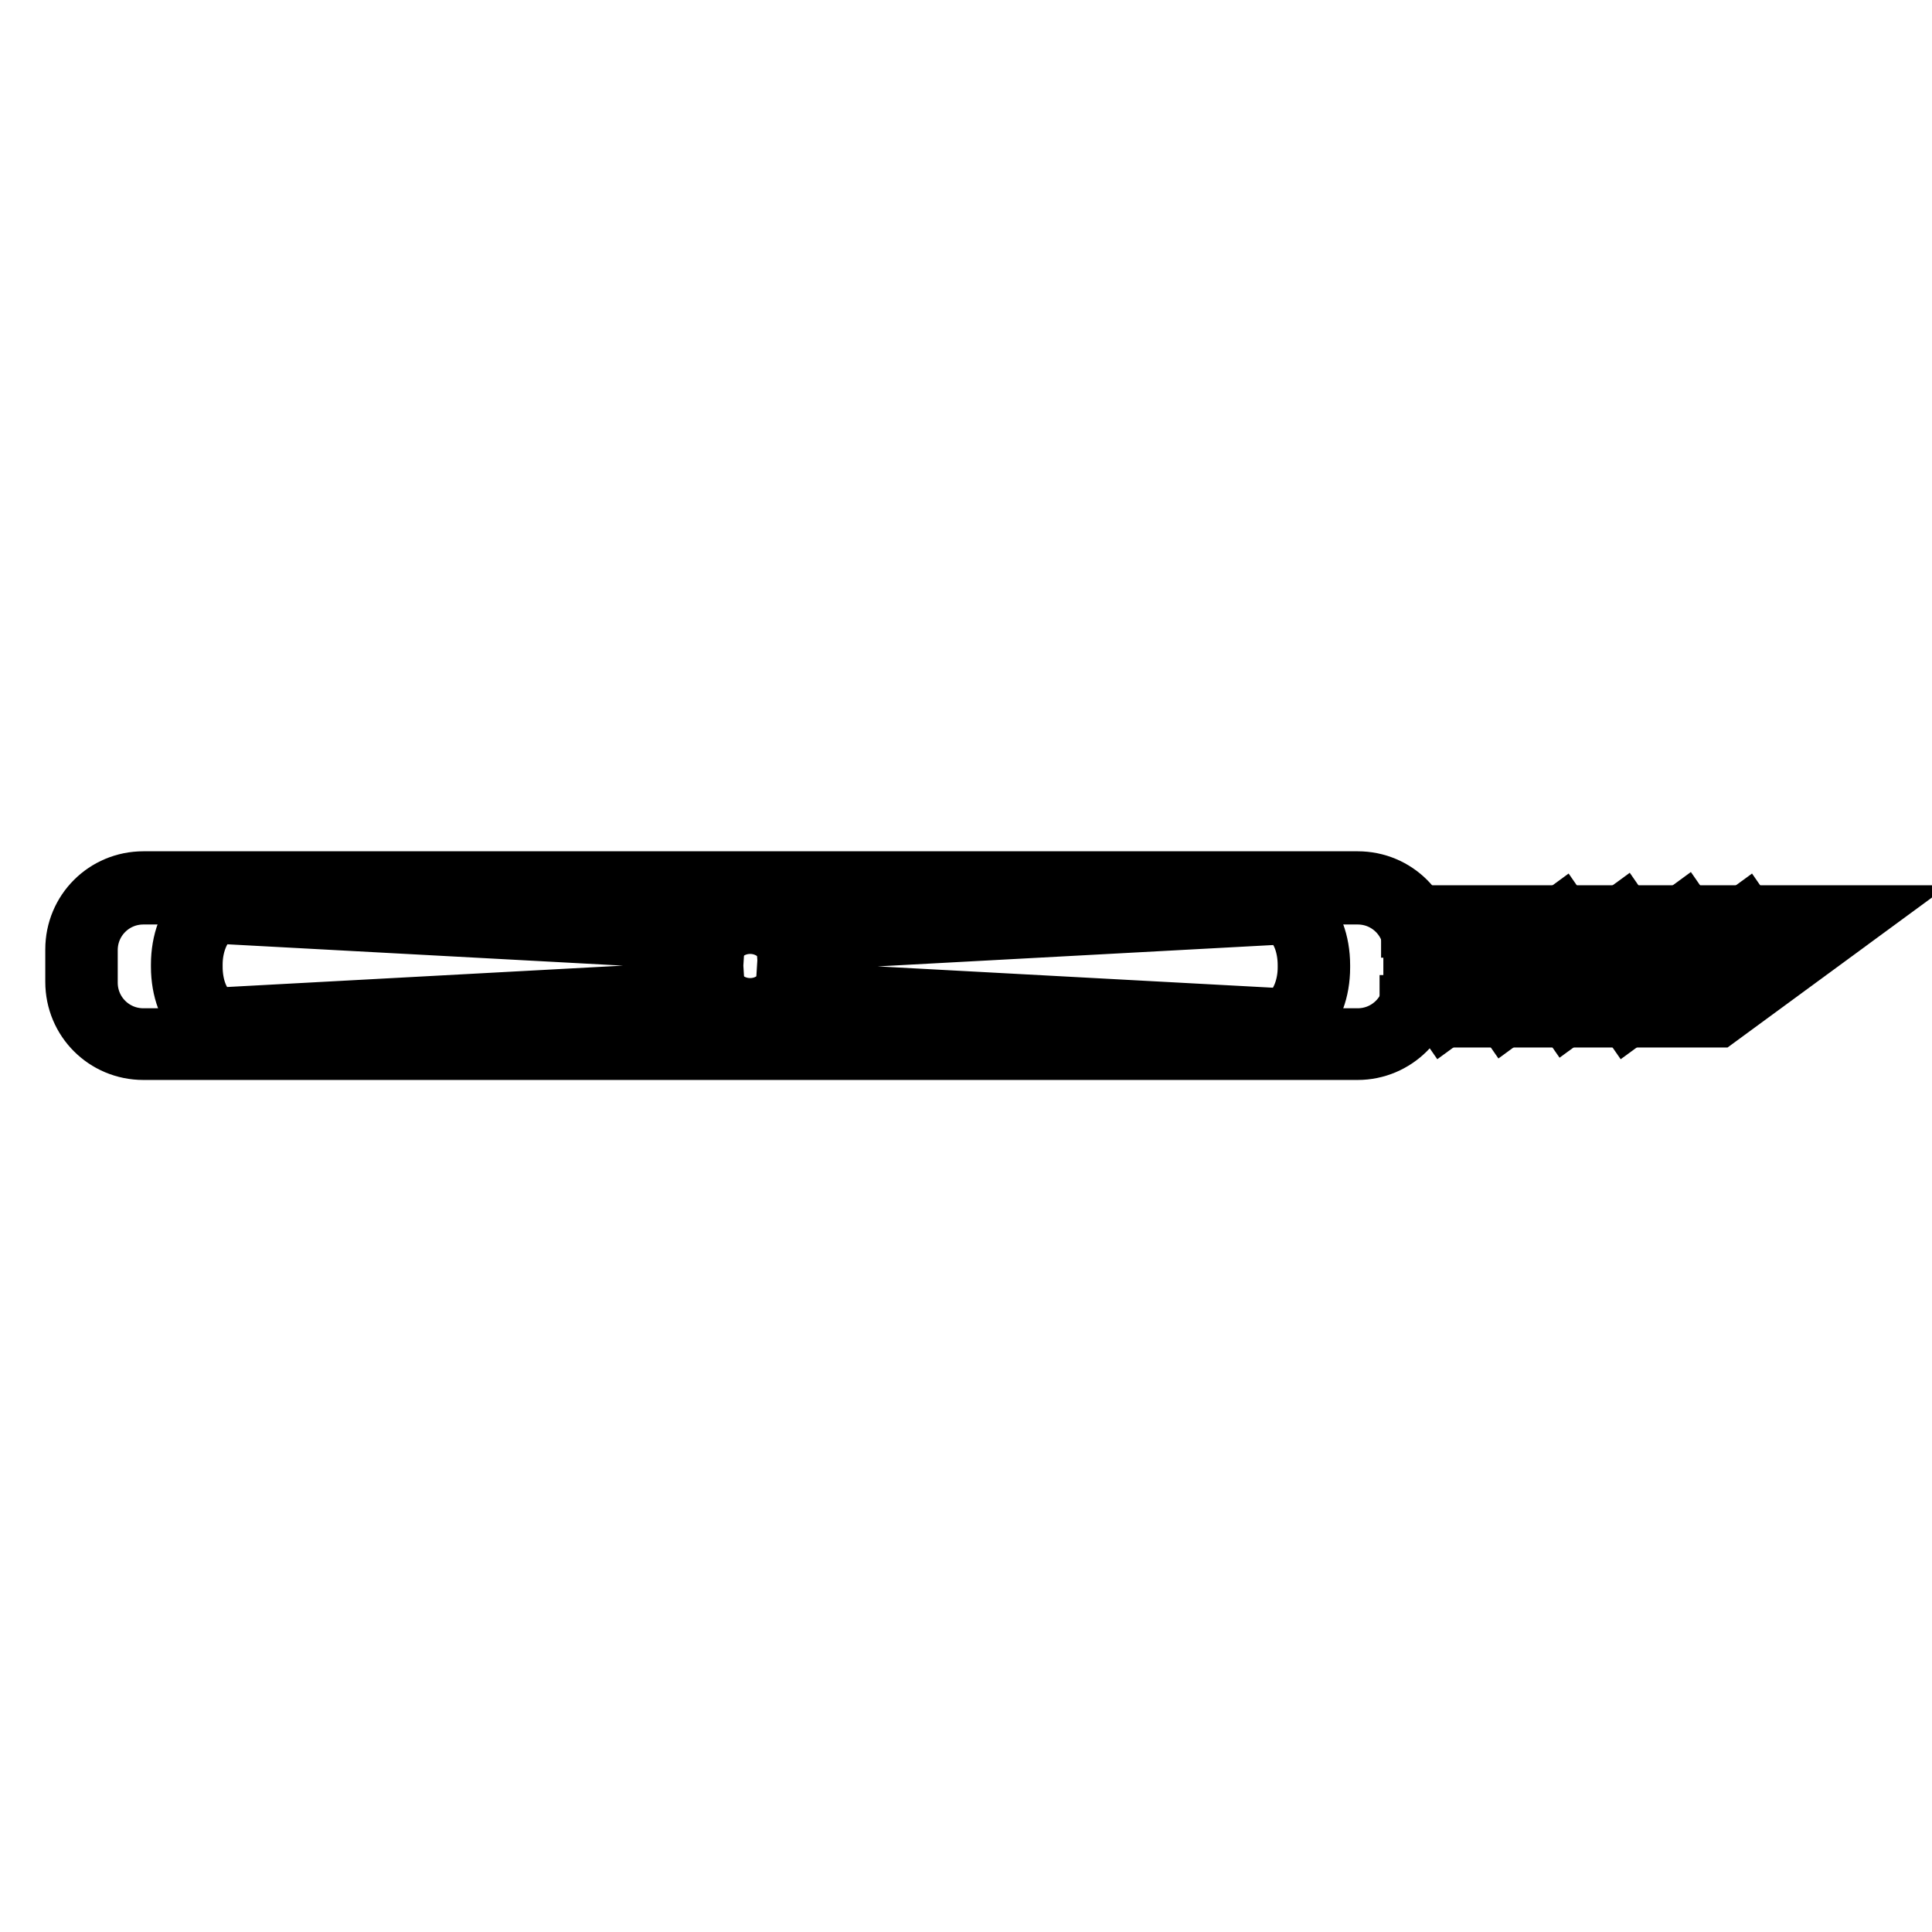 <?xml version="1.0" encoding="utf-8"?>
<!-- Svg Vector Icons : http://www.onlinewebfonts.com/icon -->
<!DOCTYPE svg PUBLIC "-//W3C//DTD SVG 1.1//EN" "http://www.w3.org/Graphics/SVG/1.1/DTD/svg11.dtd">
<svg version="1.1" xmlns="http://www.w3.org/2000/svg" xmlns:xlink="http://www.w3.org/1999/xlink" x="0px" y="0px" viewBox="0 0 256 256" enable-background="new 0 0 256 256" xml:space="preserve">
<g> <path stroke-width="8" fill-opacity="0" stroke="#000000"  d="M179.9,139.1H19c-5,0-9-4-9-9v-4.3c0-5,4-9,9-9h160.9c5,0,9,4,9,9v4.3C188.9,135.1,184.8,139.1,179.9,139.1 z M19,118.5c-4.1,0-7.4,3.3-7.4,7.4v4.3c0,4.1,3.3,7.4,7.4,7.4h160.9c4.1,0,7.4-3.3,7.4-7.4v-4.3c0-4.1-3.3-7.4-7.4-7.4H19z"/> <path stroke-width="8" fill-opacity="0" stroke="#000000"  d="M29.5,136.5c-1,0-2-0.4-2.8-1.2c-1.7-1.5-2.7-4.2-2.7-7.2v-0.3c0-3,1-5.7,2.7-7.2c1-0.9,2.1-1.3,3.3-1.1 l64.8,3.5l-0.1,1.6l-64.9-3.5h0c-0.7-0.1-1.4,0.2-2.1,0.7c-1.3,1.2-2.2,3.5-2.2,6v0.3c0,2.5,0.8,4.8,2.2,6c0.6,0.6,1.3,0.8,2.1,0.7 h0.1l64.8-3.5l0.1,1.6l-64.8,3.5C29.8,136.5,29.7,136.5,29.5,136.5z M169.3,136.5c-0.2,0-0.3,0-0.5,0l-64.8-3.5l0.1-1.6l64.9,3.5h0 c0.7,0.1,1.4-0.2,2.1-0.7c1.3-1.2,2.2-3.5,2.2-6v-0.3c0-2.5-0.8-4.8-2.2-6c-0.6-0.6-1.3-0.8-2.1-0.7H169l-64.8,3.5l-0.1-1.6 l64.8-3.5c1.2-0.1,2.3,0.2,3.3,1.1c1.7,1.5,2.7,4.2,2.7,7.2v0.3c0,3-1,5.7-2.7,7.2C171.3,136.1,170.3,136.5,169.3,136.5 L169.3,136.5z"/> <path stroke-width="8" fill-opacity="0" stroke="#000000"  d="M99.4,135.2c-4,0-7.2-3.2-7.2-7.2c0-4,3.2-7.2,7.2-7.2c4,0,7.2,3.2,7.2,7.2 C106.6,132,103.4,135.2,99.4,135.2z M99.4,122.4c-3.1,0-5.6,2.5-5.6,5.6c0,3.1,2.5,5.6,5.6,5.6s5.6-2.5,5.6-5.6 C105,124.9,102.5,122.4,99.4,122.4L99.4,122.4z"/> <path stroke-width="8" fill-opacity="0" stroke="#000000"  d="M227.6,134.8h-40.8v-1.6h40.3l14-10.3h-54.1v-1.6H246L227.6,134.8z"/> <path stroke-width="8" fill-opacity="0" stroke="#000000"  d="M214.8,133.4l16.4-12l0.9,1.3l-16.4,12L214.8,133.4z M206.7,133.2l16.4-12l0.9,1.3l-16.4,12L206.7,133.2z  M198.6,133.3l16.4-12l0.9,1.3l-16.4,12L198.6,133.3z M190.5,133.4l16.4-12l0.9,1.3l-16.4,12L190.5,133.4z"/></g>
</svg>